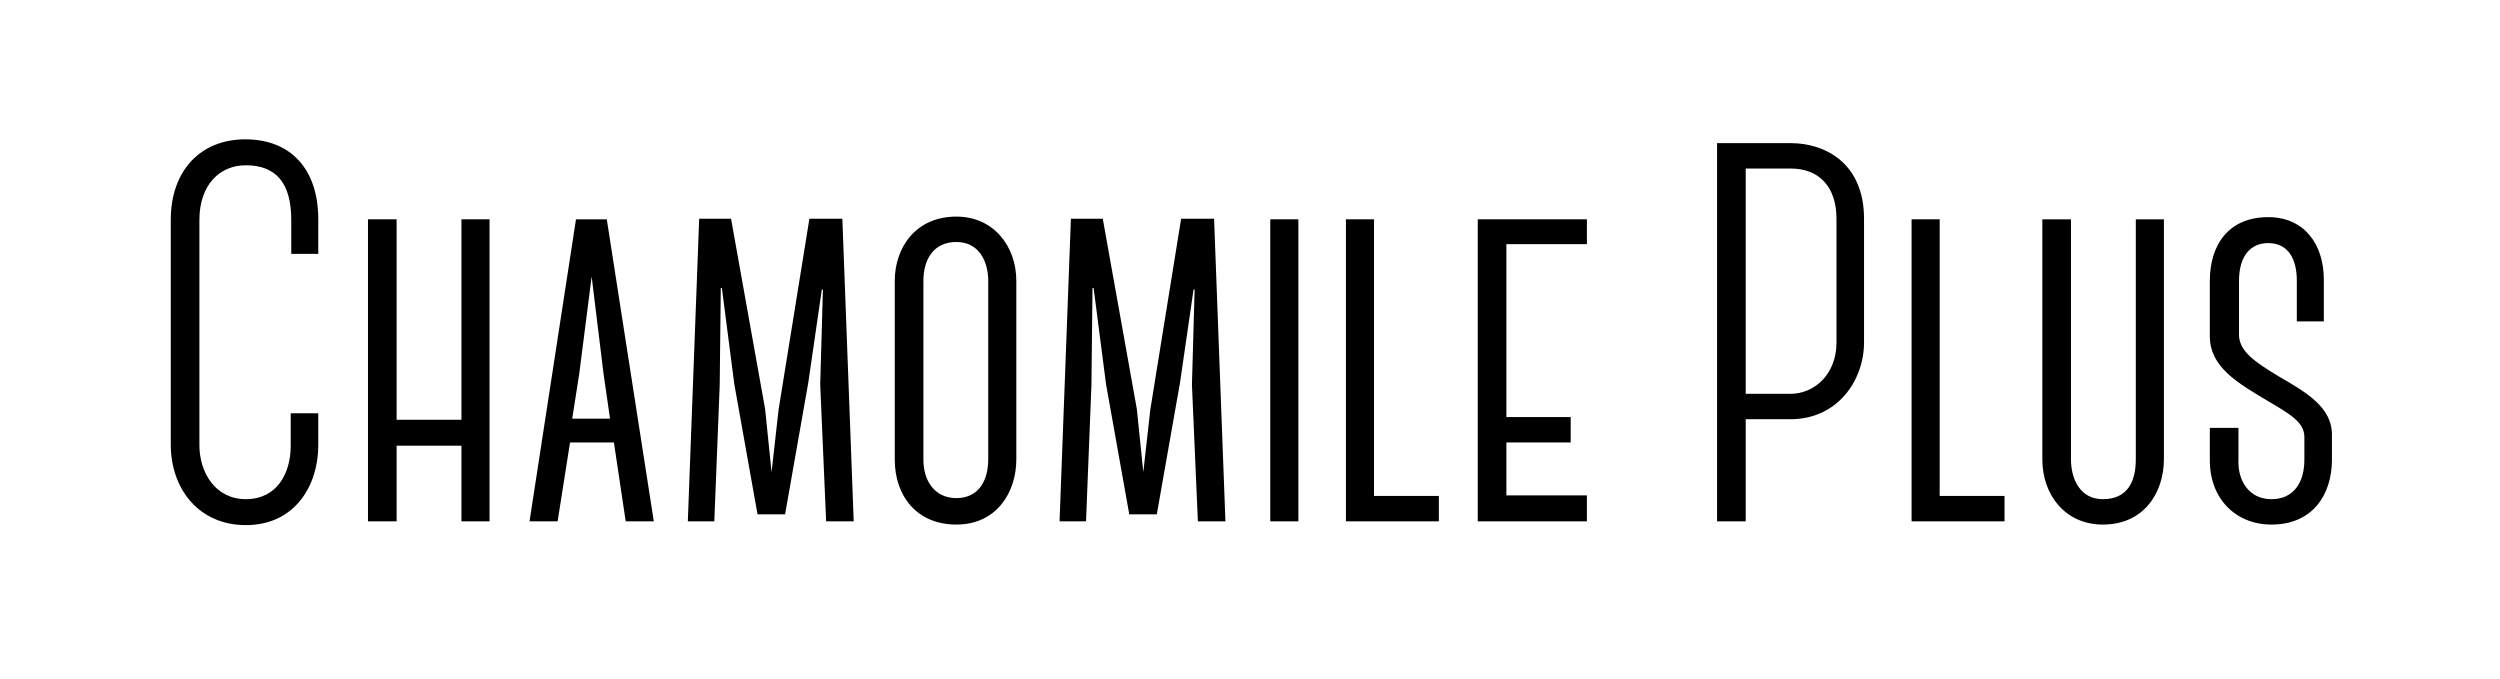 <?xml version="1.0" encoding="UTF-8"?><svg id="Layer_1" xmlns="http://www.w3.org/2000/svg" viewBox="0 0 832.87 226.22"><defs><style>.cls-1{stroke-width:0px;}</style></defs><path class="cls-1" d="m56.89,148.12v-74.88c0-16.2,9.72-26.82,24.84-26.82s24.3,9.9,24.3,26.64v11.52h-9v-11.34c0-12.42-5.22-18.18-15.12-18.18-9,0-15.48,6.84-15.48,18.18v75.06c0,9,5.22,18,15.48,18s14.94-8.46,14.94-17.82v-10.8h9.18v10.8c0,12.96-7.56,26.46-24.12,26.46-15.66,0-25.02-12.06-25.02-26.82Z"/><path class="cls-1" d="m163.09,73.06v100.62h-9.36v-25.2h-21.6v25.2h-9.54v-100.62h9.54v66.78h21.6v-66.78h9.36Z"/><path class="cls-1" d="m204.49,147.22v.18h-14.58l-4.14,26.28h-9.36l15.48-100.62h10.26l15.66,100.62h-9.36l-3.96-26.46Zm-1.26-7.74l-2.16-14.94-3.96-32.4-4.14,32.4-2.34,14.94h12.6Z"/><path class="cls-1" d="m273.79,96.46l-4.5,30.96-7.74,43.92h-9.18l-7.74-43.38-4.14-32.04h-.36l-.36,32.4-1.8,45.36h-8.82l3.78-100.8h10.62l11.34,63.36,2.16,21.06,2.34-20.88,10.26-63.54h10.98l3.78,100.8h-9.18l-1.98-45.54.9-31.68h-.36Z"/><path class="cls-1" d="m298.09,153.16v-59.58c0-11.16,7.02-21.42,20.52-21.42,12.42,0,19.98,9.9,19.98,21.42v59.4c0,11.16-6.66,21.78-19.98,21.78s-20.52-9.72-20.52-21.6Zm9.54-59.58v59.58c0,6.84,3.6,12.78,10.98,12.78s10.62-5.76,10.62-12.96v-59.4c0-6.48-3.06-12.96-10.62-12.96s-10.98,5.76-10.98,12.96Z"/><path class="cls-1" d="m397.63,96.46l-4.5,30.96-7.74,43.92h-9.18l-7.74-43.38-4.14-32.04h-.36l-.36,32.4-1.8,45.36h-8.82l3.78-100.8h10.62l11.34,63.36,2.16,21.06,2.34-20.88,10.26-63.54h10.98l3.78,100.8h-9.18l-1.98-45.54.9-31.68h-.36Z"/><path class="cls-1" d="m423.19,173.68v-100.62h9.36v100.62h-9.36Z"/><path class="cls-1" d="m479.35,165.22v8.46h-30.96v-100.62h9.36v92.16h21.6Z"/><path class="cls-1" d="m501.85,81.34v57.6h21.42v8.46h-21.42v17.64h26.82v8.64h-36.36v-100.62h36.36v8.28h-26.82Z"/><path class="cls-1" d="m621,114.1c0,12.6-8.82,25.56-24.48,25.56h-14.94v34.02h-9.54V47.68h24.48c11.52,0,24.48,6.66,24.48,25.2v41.22Zm-9.18-41.22c0-10.44-5.58-16.74-15.3-16.74h-14.94v75.06h14.94c7.74,0,15.3-6.3,15.3-17.1v-41.22Z"/><path class="cls-1" d="m667.8,165.22v8.46h-30.96v-100.62h9.36v92.16h21.6Z"/><path class="cls-1" d="m720.9,152.98c0,11.16-6.66,21.78-20.34,21.78-12.42,0-20.16-9.72-20.16-21.78v-79.92h9.54v79.92c0,6.66,3.06,13.32,10.62,13.32,8.28,0,10.98-5.94,10.98-13.32v-79.92h9.36v79.92Z"/><path class="cls-1" d="m736.2,152.98v-10.44h9.54v10.44c-.36,7.02,3.42,13.32,10.98,13.32s10.98-5.76,10.98-13.14v-7.56c0-4.86-4.68-7.56-11.34-11.52-11.34-6.66-19.98-11.88-20.16-21.78v-18.72c0-12.06,6.3-21.24,19.44-21.24,11.88,0,18.54,8.82,18.54,20.88v13.86h-9v-13.68c0-6.84-2.7-12.42-9.54-12.42-5.58,0-9.72,3.96-9.72,12.6v18.36c.36,5.22,5.22,8.64,13.32,13.5,8.64,5.04,17.82,10.08,17.64,19.62v8.1c0,11.7-6.48,21.6-20.16,21.6-11.88,0-20.7-8.64-20.52-21.78Z"/></svg>